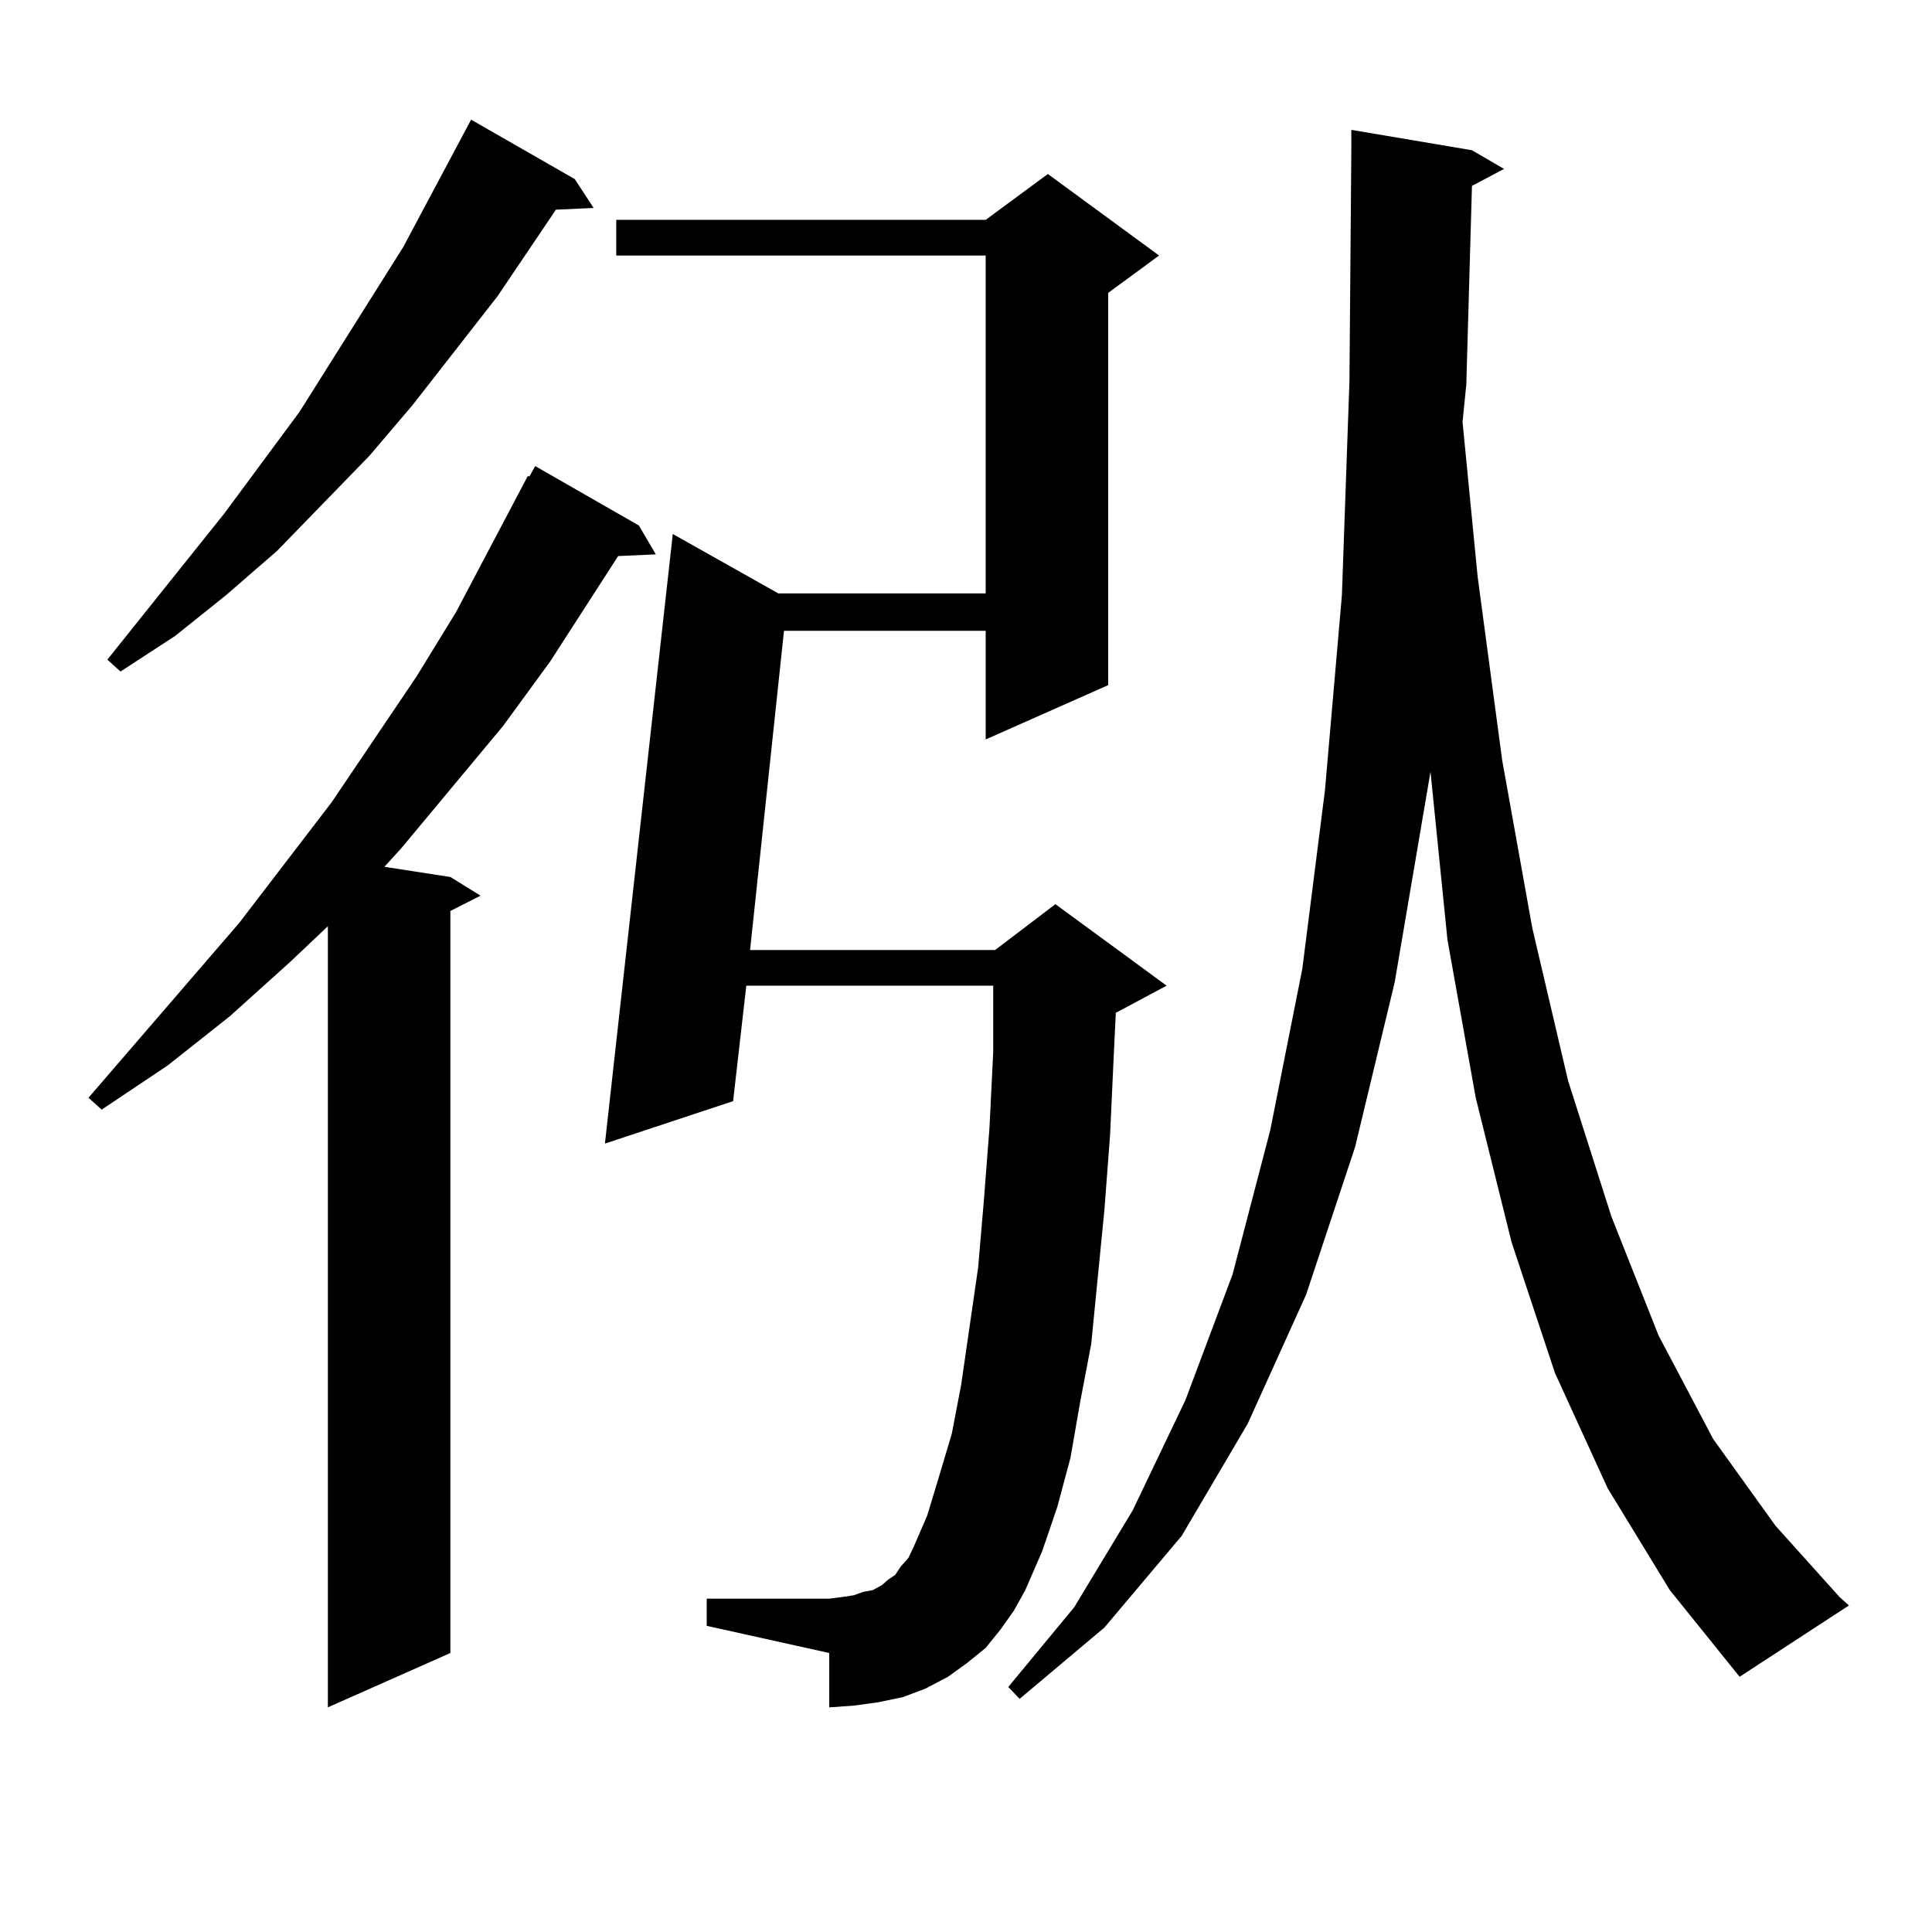 <?xml version="1.0" encoding="utf-8"?>
<!-- Generator: Adobe Illustrator 16.0.0, SVG Export Plug-In . SVG Version: 6.00 Build 0)  -->
<!DOCTYPE svg PUBLIC "-//W3C//DTD SVG 1.1//EN" "http://www.w3.org/Graphics/SVG/1.1/DTD/svg11.dtd">
<svg version="1.1" id="图层_1" xmlns="http://www.w3.org/2000/svg" xmlns:xlink="http://www.w3.org/1999/xlink" x="0px" y="0px"
	 width="1000px" height="1000px" viewBox="0 0 1000 1000" enable-background="new 0 0 1000 1000" xml:space="preserve">
<path d="M330.675,272l8.78,14.941l-19.512,0.879l-35.121,54.492l-24.39,33.398l-52.682,63.281l-8.78,9.668l34.146,5.273
	l15.609,9.668l-15.609,7.91v384.082l-63.413,28.125V479.422l-19.512,18.457l-31.219,28.125l-32.194,25.488l-34.146,22.852
	l-6.829-6.152l78.047-90.527l47.804-62.402l43.901-65.039l20.487-33.398l37.072-70.313h0.976l2.927-5.273L330.675,272z
	 M297.505,92.703l9.756,14.941l-19.512,0.879l-30.243,44.824l-43.901,56.25l-22.438,26.367l-47.804,49.219l-26.341,22.852
	l-26.341,21.094l-28.292,18.457l-6.829-6.152l60.486-75.586l39.023-52.734l53.657-85.254l35.121-65.918L297.505,92.703z
	 M517.987,843.289l-7.805,9.668l-9.756,7.91l-9.756,7.031l-11.707,6.152l-11.707,4.395l-12.683,2.637l-12.683,1.758l-12.683,0.879
	v-28.125l-63.413-14.063v-14.063h63.413l6.829-0.879l5.854-0.879l4.878-1.758l4.878-0.879l4.878-2.637l2.927-2.637l3.902-2.637
	l2.927-4.395l3.902-4.395l2.927-6.152l6.829-15.82l5.854-19.336l6.829-22.852l4.878-25.488l8.78-60.645l2.927-34.277l2.927-37.793
	l1.951-39.551v-34.277H386.283l-6.829,59.766l-66.34,21.973l35.121-315.527l54.633,30.762h107.314V132.254H318.968v-18.457h191.215
	l32.194-23.73l57.56,42.188l-26.341,19.336v203.027l-63.413,28.125v-56.25H405.795l-17.561,165.234h126.826l31.219-23.73
	l57.56,42.188l-26.341,14.063v0.879l-0.976,20.215l-1.951,42.188l-2.927,38.672l-6.829,69.434l-5.854,30.762l-4.878,28.125
	l-6.829,25.488l-7.805,22.852l-8.78,20.215l-5.854,10.547L517.987,843.289z M761.884,96.219l-2.927,102.832l-1.951,19.336
	l7.805,79.98l12.683,94.922l15.609,87.012l18.536,79.102l22.438,70.313l24.39,61.523l28.292,53.613l32.194,44.824l33.17,36.914
	l4.878,4.395l-56.584,36.914l-36.097-44.824l-32.194-52.734l-27.316-59.766l-22.438-67.676l-18.536-74.707l-14.634-81.738
	l-8.78-87.012l-18.536,108.984l-20.487,85.254l-25.365,76.465l-30.243,66.797l-34.146,58.008l-39.999,47.461l-43.901,36.914
	l-5.854-6.152l34.146-41.309l30.243-50.098l27.316-57.129l24.39-65.039l19.512-74.707l16.585-83.496l11.707-92.285l8.78-101.074
	l3.902-110.742l0.976-119.531V67.215l62.438,10.547l16.585,9.668L761.884,96.219z"/>
</svg>
